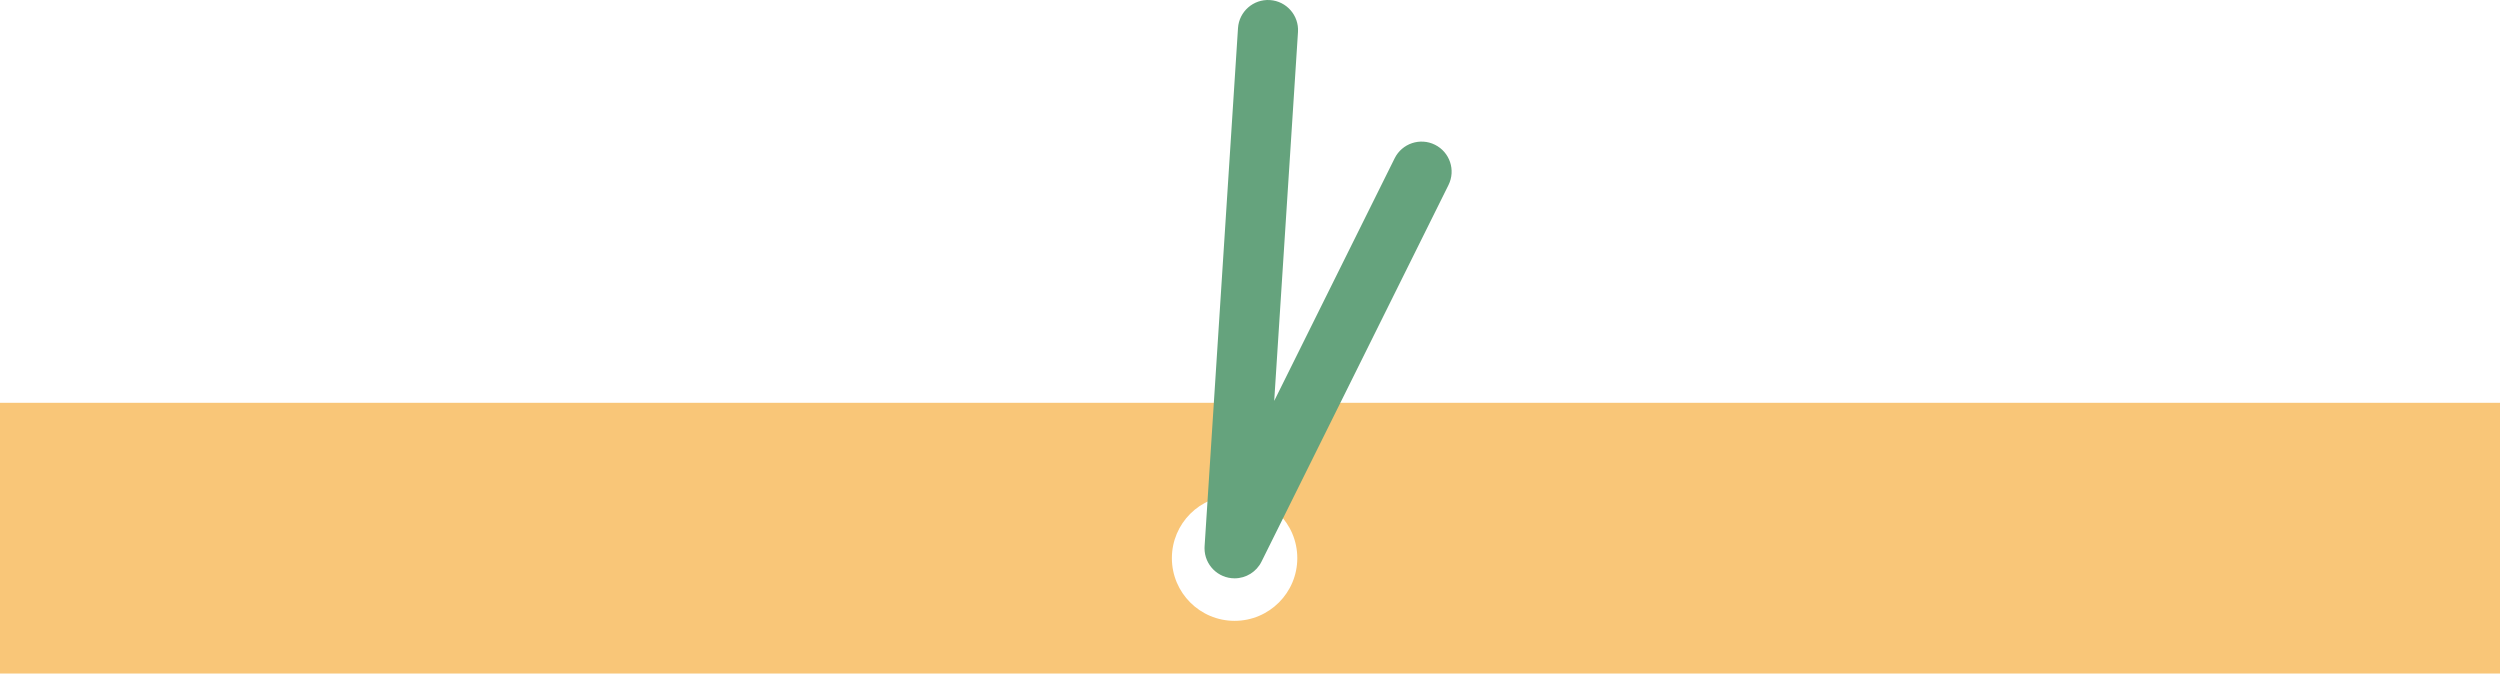   <svg xmlns="http://www.w3.org/2000/svg" x="0px" y="0px" width="100%" viewBox="-1130.355 0 8029 2163.145" style="vertical-align: middle; max-width: 100%; width: 100%;">
   <path fill="#F9C678" d="M-1169.355,1293.604v1621.921h8132V1293.604H-1169.355z M2834.645,1993.898   c-111.226,0-201.392-90.166-201.392-201.392s90.166-201.392,201.392-201.392s201.392,90.166,201.392,201.392   S2945.871,1993.898,2834.645,1993.898z">
   </path>
   <path fill="#65A37D" d="M2834.658,1857.373c-53.309,0.01-96.531-43.197-96.542-96.505c0-2.085,0.067-4.169,0.202-6.25   l107.287-1664.29c3.428-53.2,49.334-93.549,102.533-90.121c53.201,3.429,93.549,49.334,90.121,102.535l-76.375,1184.754   l386.813-779.101c23.705-47.748,81.63-67.239,129.378-43.533c47.748,23.705,67.238,81.63,43.533,129.378l0,0L2921.1,1803.76   C2904.804,1836.596,2871.314,1857.366,2834.658,1857.373z">
   </path>
  </svg>

